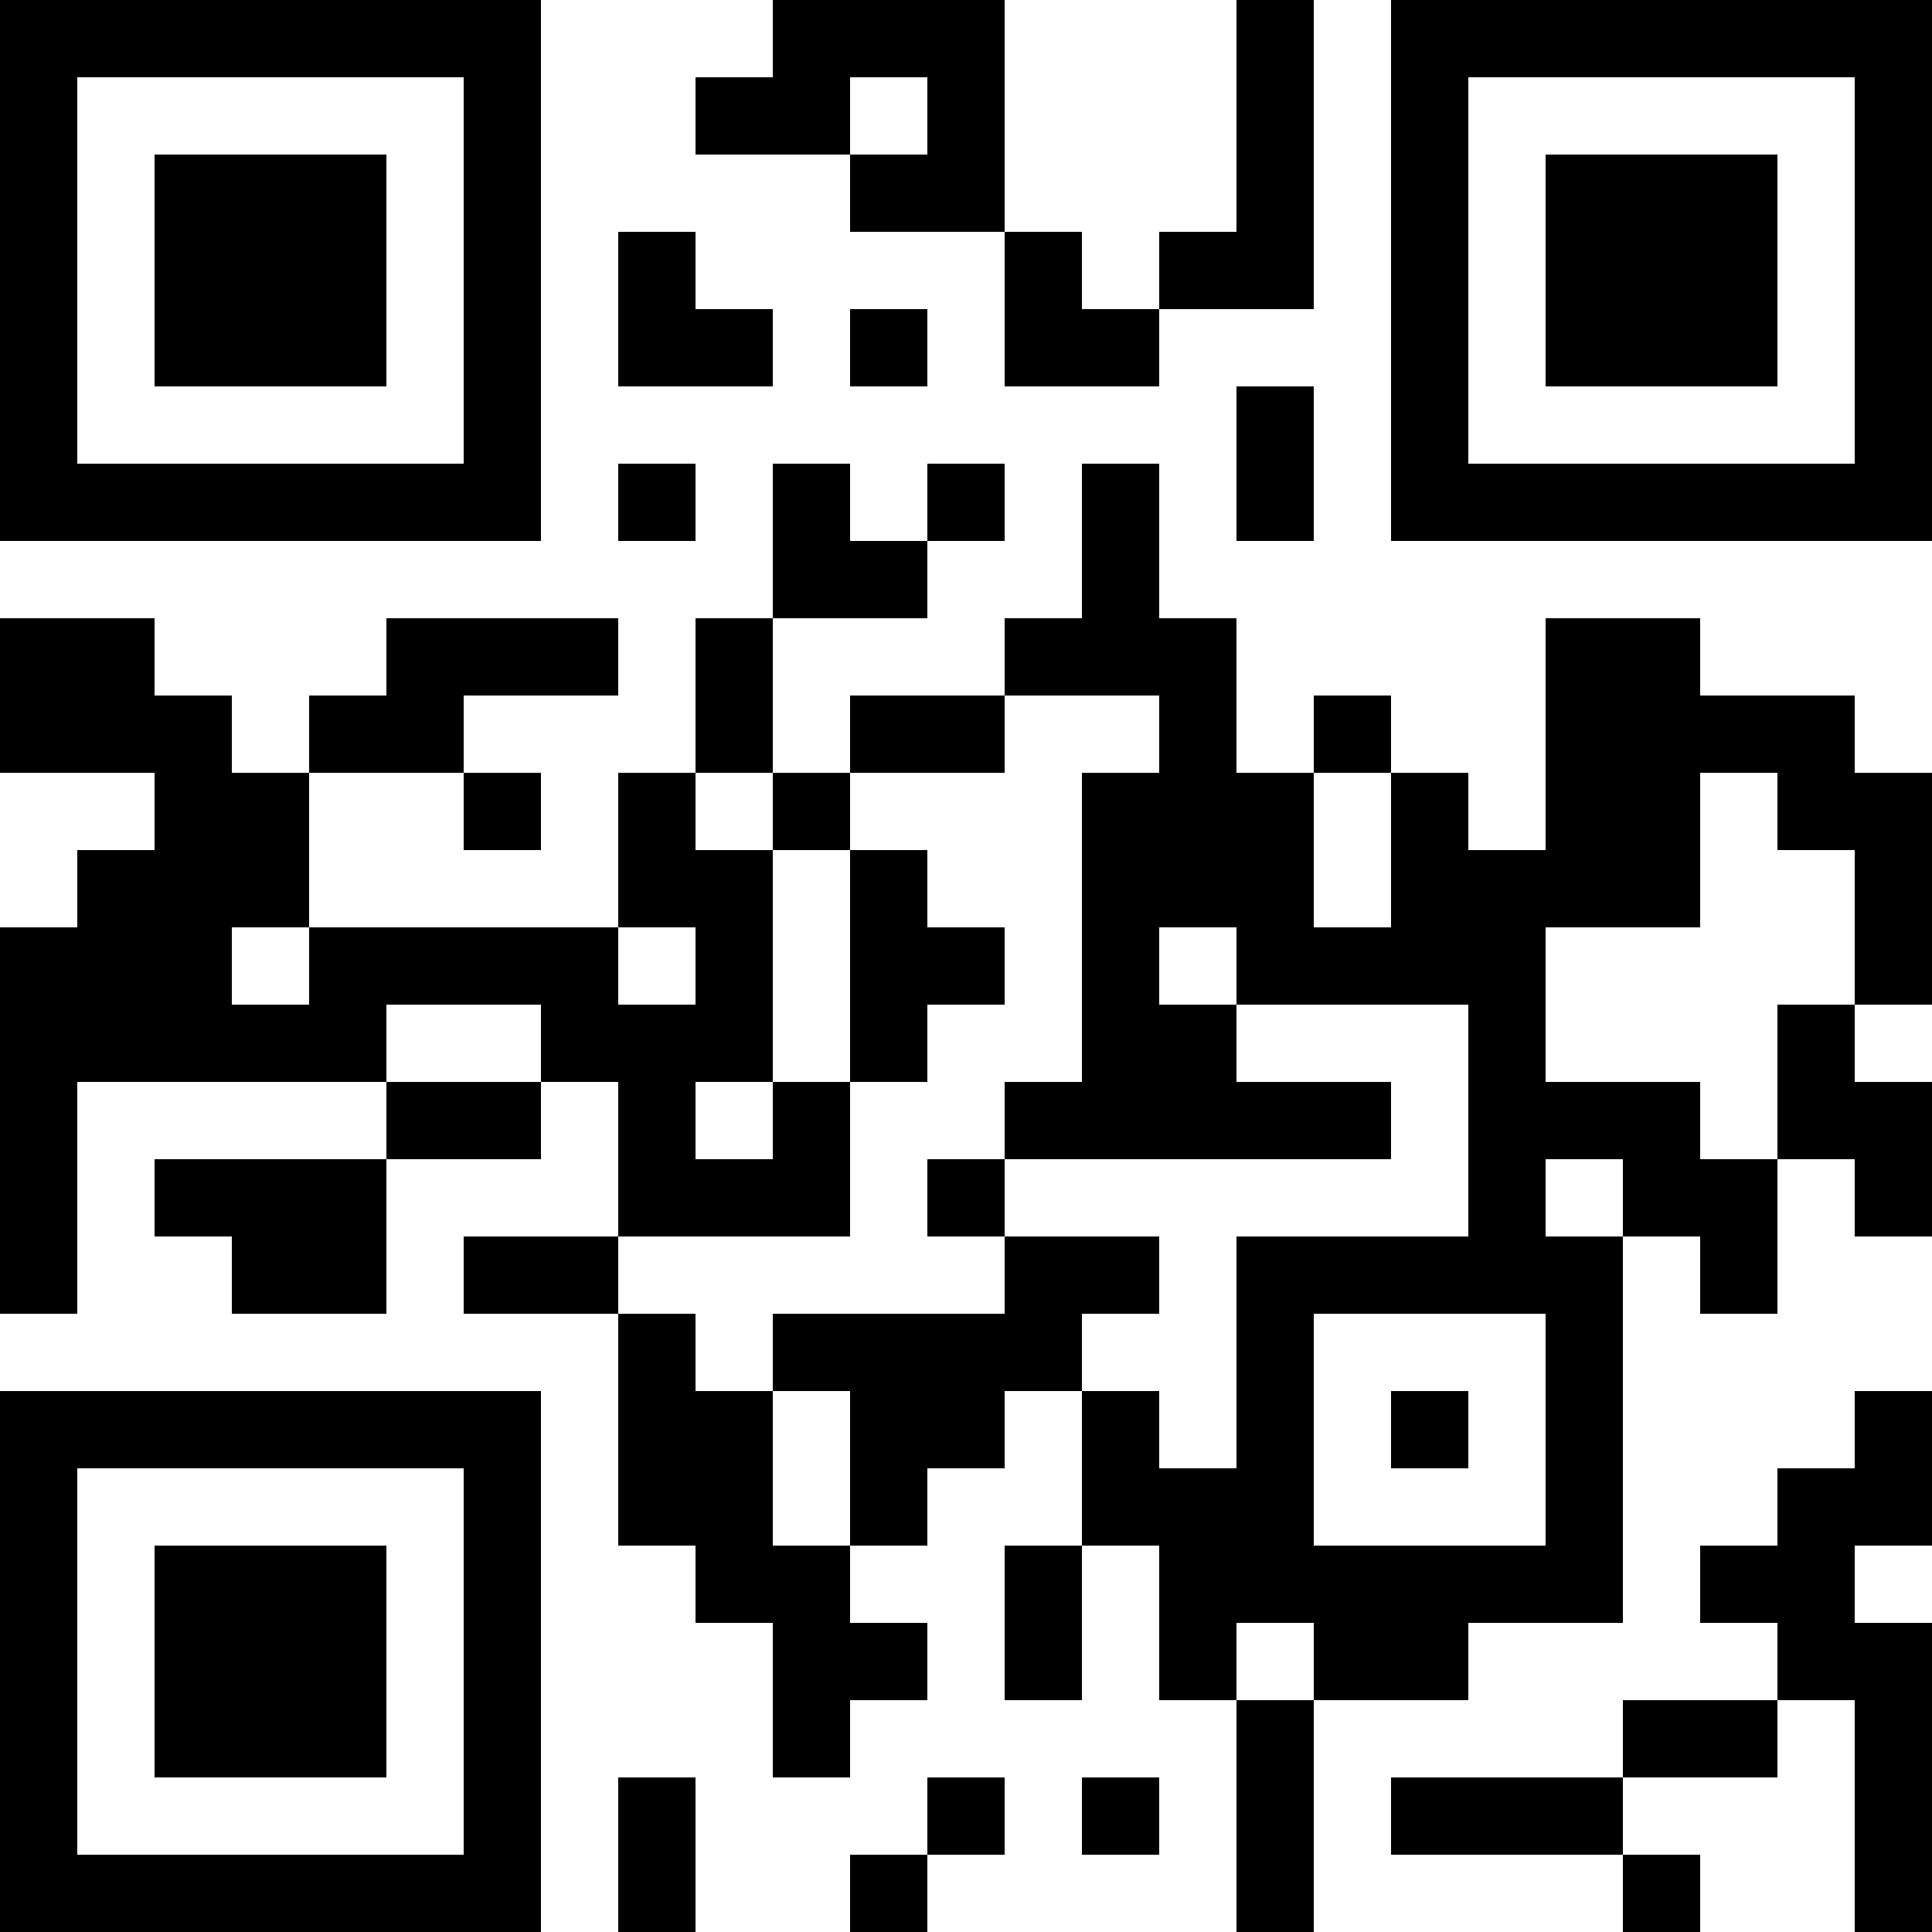 <?xml version="1.0" encoding="UTF-8"?>
<svg xmlns="http://www.w3.org/2000/svg" version="1.1" width="1000" height="1000" viewBox="0 0 1000 1000"><rect x="0" y="0" width="1000" height="1000" fill="#ffffff"/><g transform="scale(40)"><g transform="translate(0,0)"><path fill-rule="evenodd" d="M10 0L10 1L9 1L9 2L11 2L11 3L13 3L13 5L15 5L15 4L17 4L17 0L16 0L16 3L15 3L15 4L14 4L14 3L13 3L13 0ZM11 1L11 2L12 2L12 1ZM8 3L8 5L10 5L10 4L9 4L9 3ZM11 4L11 5L12 5L12 4ZM16 5L16 7L17 7L17 5ZM8 6L8 7L9 7L9 6ZM10 6L10 8L9 8L9 10L8 10L8 12L4 12L4 10L6 10L6 11L7 11L7 10L6 10L6 9L8 9L8 8L5 8L5 9L4 9L4 10L3 10L3 9L2 9L2 8L0 8L0 10L2 10L2 11L1 11L1 12L0 12L0 17L1 17L1 14L5 14L5 15L2 15L2 16L3 16L3 17L5 17L5 15L7 15L7 14L8 14L8 16L6 16L6 17L8 17L8 20L9 20L9 21L10 21L10 23L11 23L11 22L12 22L12 21L11 21L11 20L12 20L12 19L13 19L13 18L14 18L14 20L13 20L13 22L14 22L14 20L15 20L15 22L16 22L16 25L17 25L17 22L19 22L19 21L21 21L21 16L22 16L22 17L23 17L23 15L24 15L24 16L25 16L25 14L24 14L24 13L25 13L25 10L24 10L24 9L22 9L22 8L20 8L20 11L19 11L19 10L18 10L18 9L17 9L17 10L16 10L16 8L15 8L15 6L14 6L14 8L13 8L13 9L11 9L11 10L10 10L10 8L12 8L12 7L13 7L13 6L12 6L12 7L11 7L11 6ZM13 9L13 10L11 10L11 11L10 11L10 10L9 10L9 11L10 11L10 14L9 14L9 15L10 15L10 14L11 14L11 16L8 16L8 17L9 17L9 18L10 18L10 20L11 20L11 18L10 18L10 17L13 17L13 16L15 16L15 17L14 17L14 18L15 18L15 19L16 19L16 16L19 16L19 13L16 13L16 12L15 12L15 13L16 13L16 14L18 14L18 15L13 15L13 14L14 14L14 10L15 10L15 9ZM17 10L17 12L18 12L18 10ZM22 10L22 12L20 12L20 14L22 14L22 15L23 15L23 13L24 13L24 11L23 11L23 10ZM11 11L11 14L12 14L12 13L13 13L13 12L12 12L12 11ZM3 12L3 13L4 13L4 12ZM8 12L8 13L9 13L9 12ZM5 13L5 14L7 14L7 13ZM12 15L12 16L13 16L13 15ZM20 15L20 16L21 16L21 15ZM17 17L17 20L20 20L20 17ZM18 18L18 19L19 19L19 18ZM24 18L24 19L23 19L23 20L22 20L22 21L23 21L23 22L21 22L21 23L18 23L18 24L21 24L21 25L22 25L22 24L21 24L21 23L23 23L23 22L24 22L24 25L25 25L25 21L24 21L24 20L25 20L25 18ZM16 21L16 22L17 22L17 21ZM8 23L8 25L9 25L9 23ZM12 23L12 24L11 24L11 25L12 25L12 24L13 24L13 23ZM14 23L14 24L15 24L15 23ZM0 0L0 7L7 7L7 0ZM1 1L1 6L6 6L6 1ZM2 2L2 5L5 5L5 2ZM18 0L18 7L25 7L25 0ZM19 1L19 6L24 6L24 1ZM20 2L20 5L23 5L23 2ZM0 18L0 25L7 25L7 18ZM1 19L1 24L6 24L6 19ZM2 20L2 23L5 23L5 20Z" fill="#000000"/></g></g></svg>
